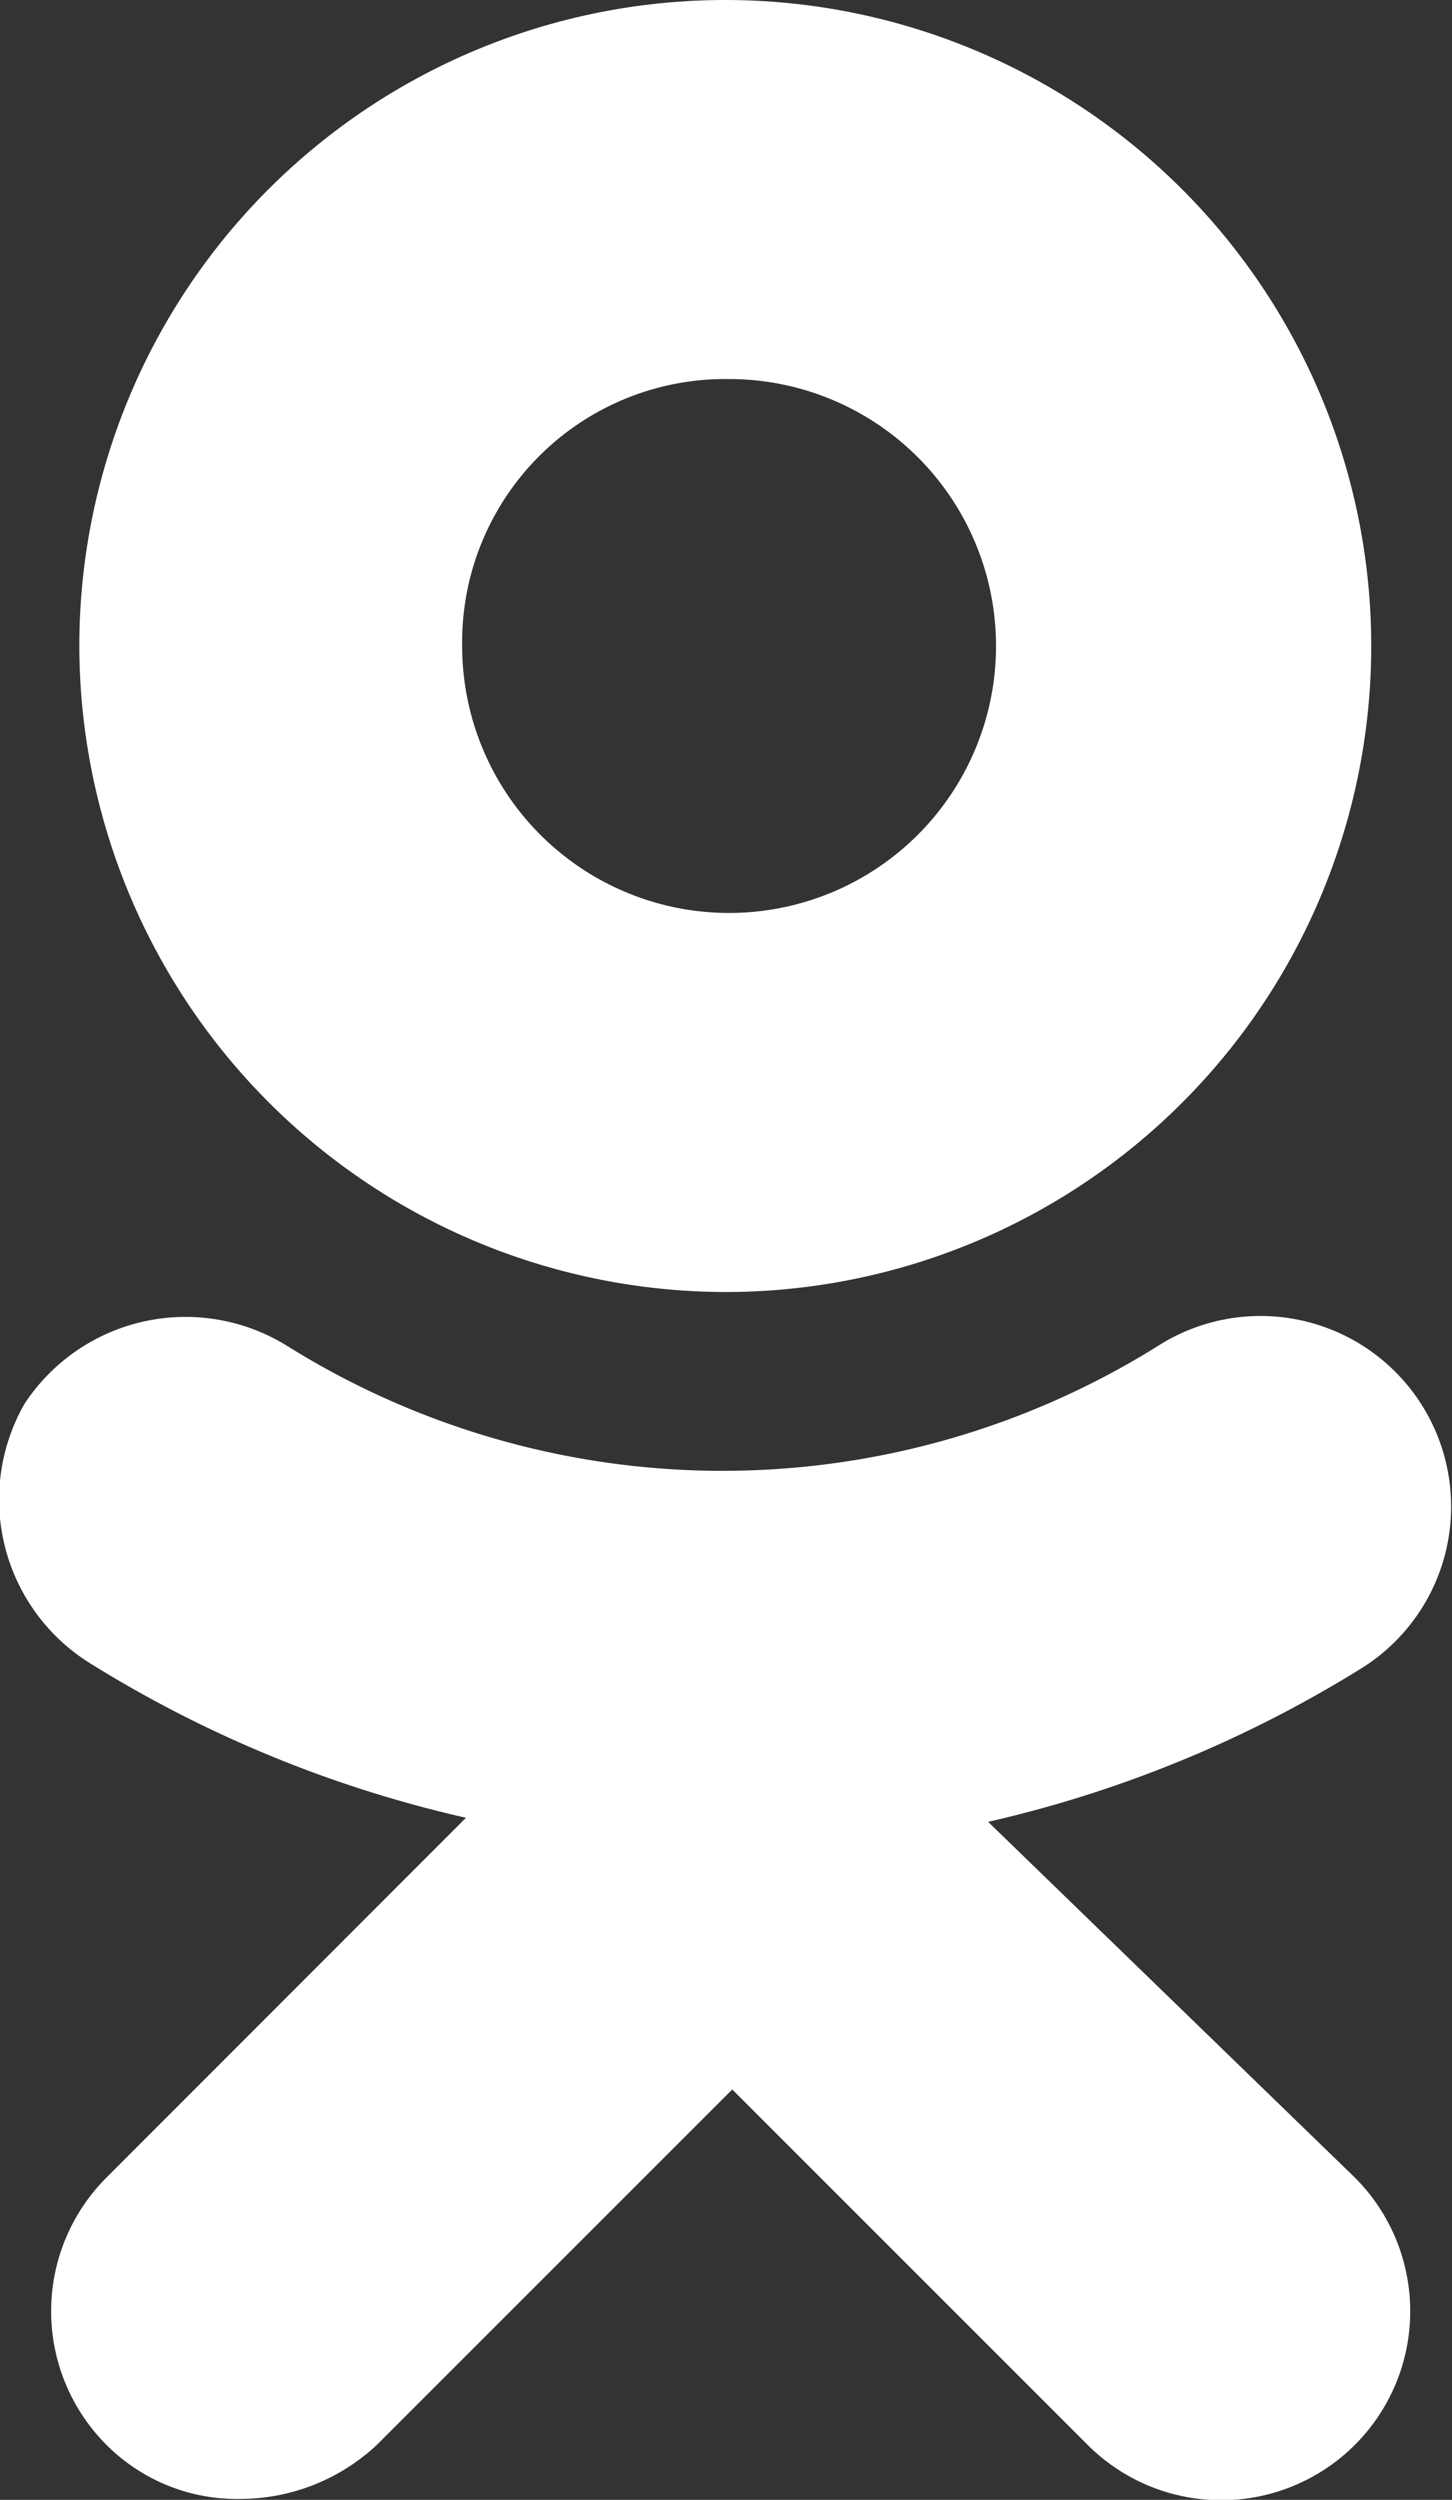 <svg id="OK-logo-symbol" xmlns="http://www.w3.org/2000/svg" width="11.037" height="19" viewBox="0 0 11.037 19">
  <rect x="0" y="0" width="11.037" height="19" fill="#333333" stroke="none"/>
  <path id="Path_3895" data-name="Path 3895" d="M9.413,9.82A4.91,4.91,0,1,0,4.474,4.91,4.919,4.919,0,0,0,9.413,9.82Zm0-6.939A2.029,2.029,0,1,1,7.384,4.91,2,2,0,0,1,9.413,2.881Z" transform="translate(-3.871)" fill="#fff"/>
  <path id="Path_3896" data-name="Path 3896" d="M7.511,78.131a9.289,9.289,0,0,0,2.852-1.176A1.448,1.448,0,0,0,8.8,74.515a6.243,6.243,0,0,1-6.615,0,1.464,1.464,0,0,0-2,.441,1.466,1.466,0,0,0,.5,1.97A9.292,9.292,0,0,0,3.542,78.1L.808,80.836a1.437,1.437,0,0,0,0,2.029,1.4,1.4,0,0,0,1.029.412,1.522,1.522,0,0,0,1.029-.412l2.7-2.7,2.7,2.7A1.434,1.434,0,0,0,10.3,80.836Z" transform="translate(0 -64.284)" fill="#fff"/>
</svg>

